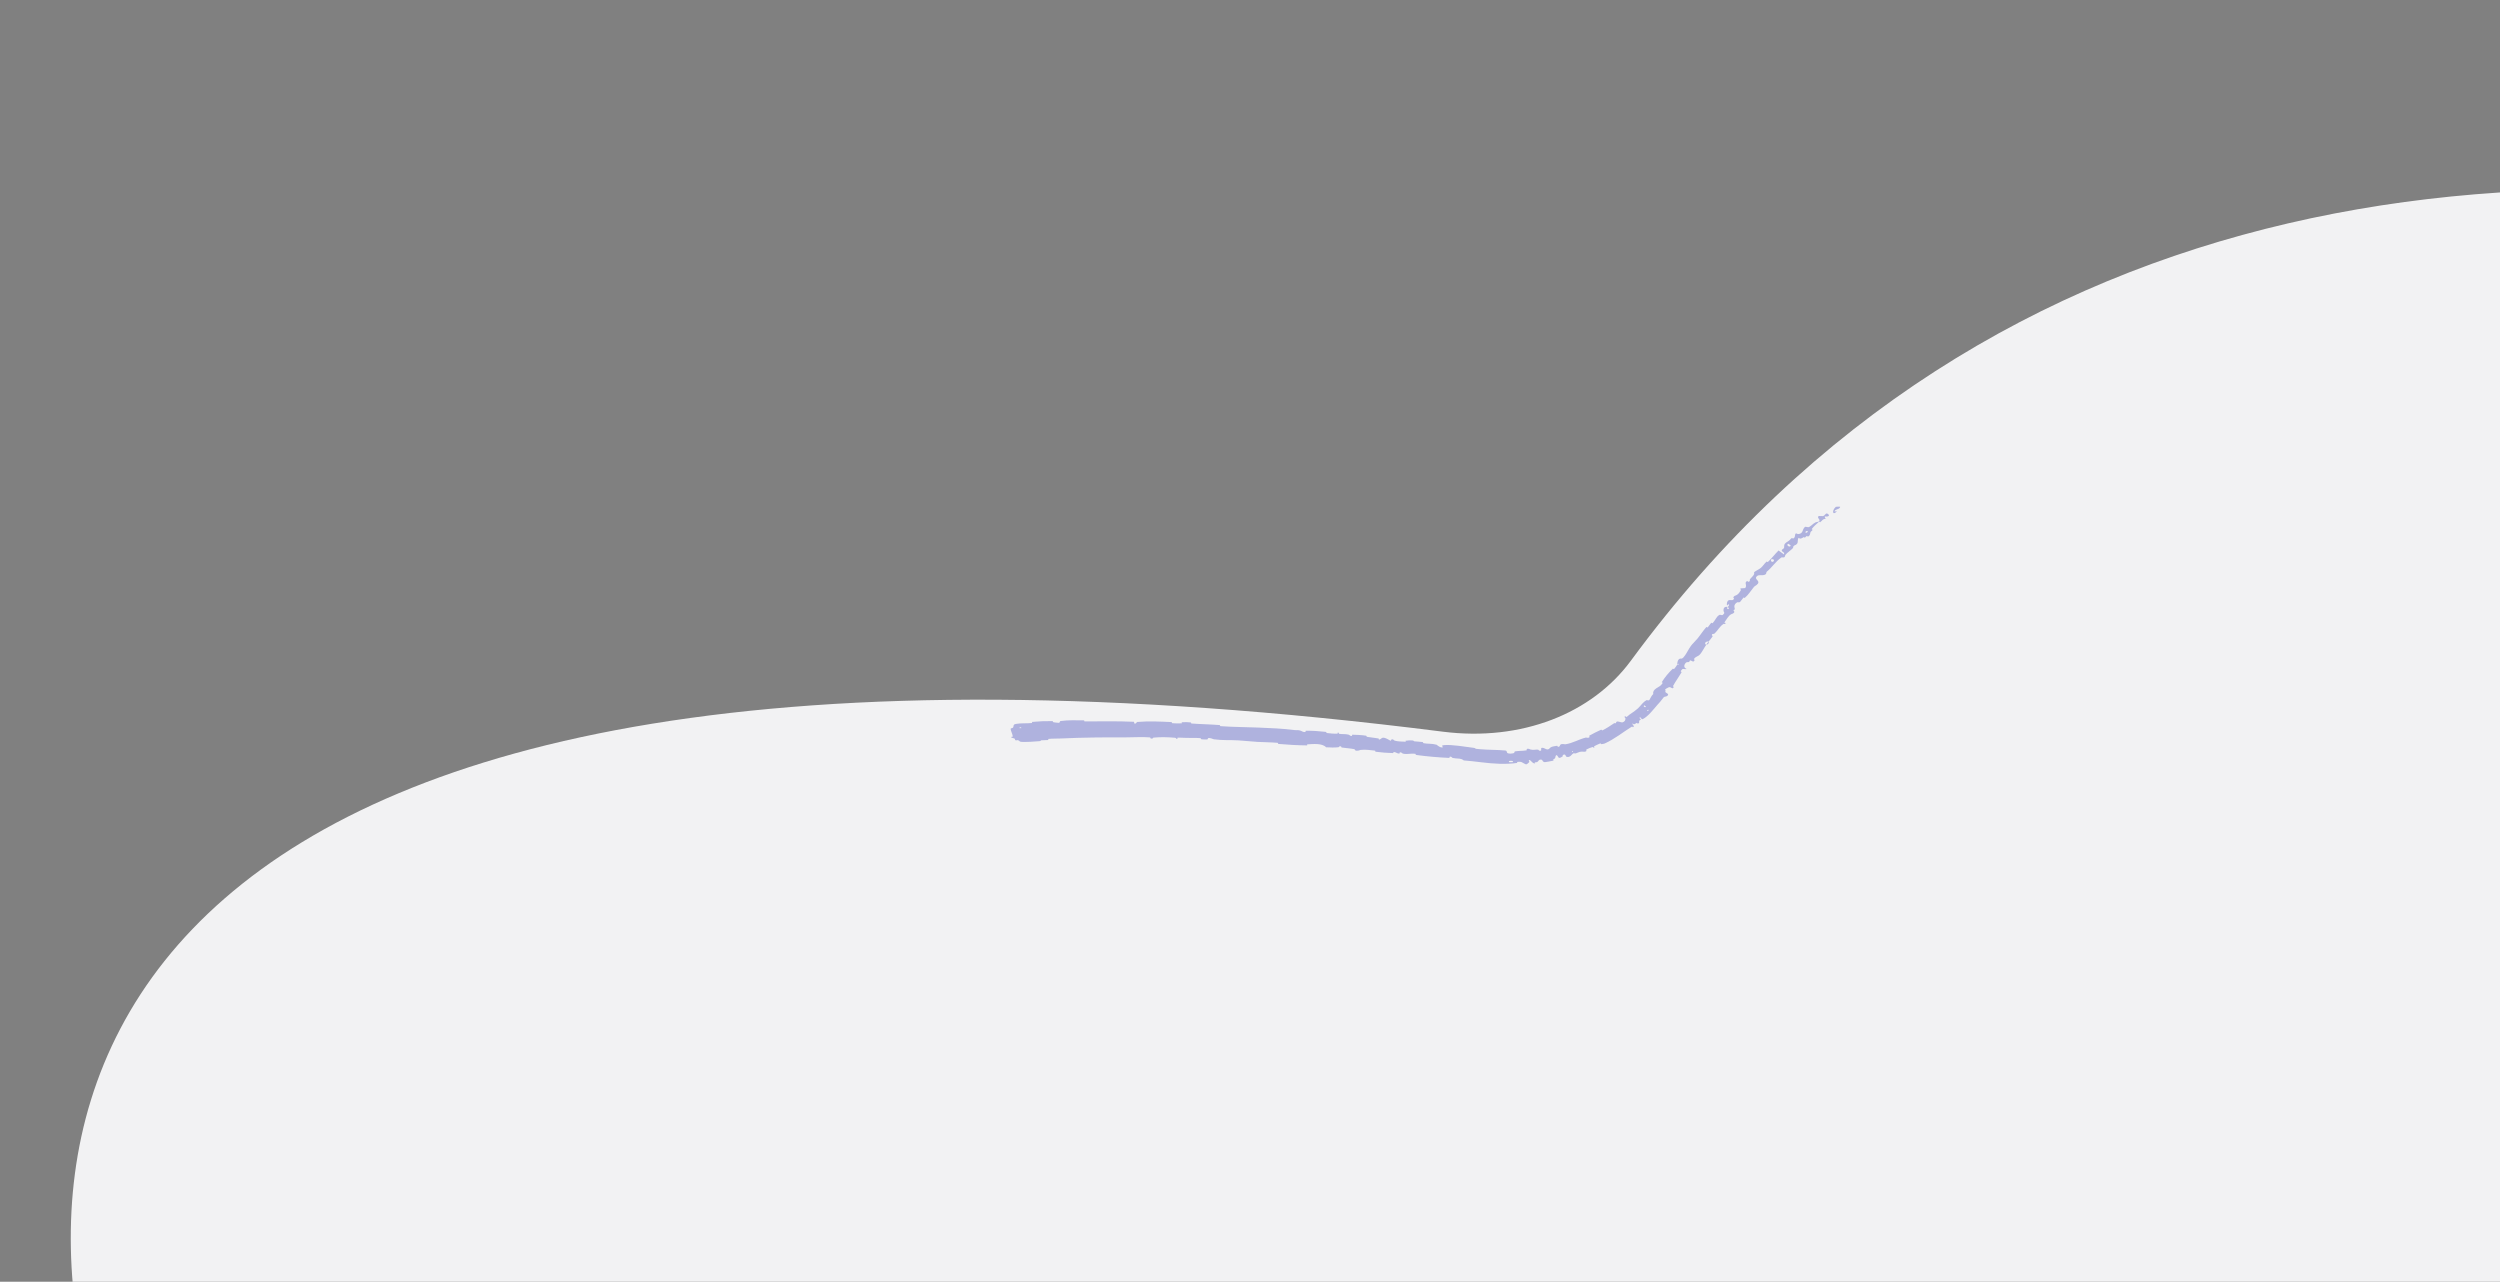 <?xml version="1.0" encoding="UTF-8"?> <svg xmlns="http://www.w3.org/2000/svg" width="1379" height="707" viewBox="0 0 1379 707" fill="none"><rect x="0" y="0" width="1379" height="707" fill="#808080" stroke="none"/><g clip-path="url(#clip0_584_1082)"><path d="M64.948 809.641C148.931 1018.94 698.399 1112.21 1292.22 1017.98C1886.04 923.745 2299.34 677.685 2215.36 468.39C2133.71 264.91 1298.79 -178.056 899.579 364.463C878.083 393.676 839.2 409.079 795.956 403.603C60.041 310.416 -16.505 606.65 64.948 809.641Z" fill="#F2F2F3"></path><path opacity="0.3" d="M563.531 409.229C566.588 409.327 570.485 409.095 573.441 408.825C574.364 408.742 573.813 408.423 574.448 408.351C575.689 408.211 576.912 408.358 578.14 408.197C578.547 408.142 577.91 407.633 578.339 407.587C580.69 407.341 582.976 407.459 585.394 407.343C597.263 406.771 609.032 406.697 621.197 406.733C625.206 406.745 630.032 406.408 634.217 406.74C634.708 406.779 634.498 407.221 634.597 407.261C636.148 407.874 635.505 406.95 636.432 406.859C640.115 406.502 644.292 406.611 647.943 406.927C649.494 407.063 648.1 407.897 649.567 407.456C649.669 407.427 649.198 406.933 649.613 406.899C650.552 406.822 652.389 406.983 653.129 406.977C654.559 406.963 654.786 406.978 656.14 407.032C657.988 407.102 660.162 406.966 662.174 407.17C662.601 407.215 662.117 407.678 662.805 407.794C663.493 407.91 665.278 407.956 665.865 407.871C666.452 407.786 666.136 407.388 666.229 407.305C666.996 406.603 669.236 407.743 669.508 407.783C674.429 408.471 678.538 408.119 683.11 408.394C686.606 408.606 690.319 409.032 693.643 409.224C697.569 409.449 700.899 409.415 704.727 409.734C705.131 409.768 704.731 410.309 705.225 410.351C710.488 410.795 715.687 411.129 720.88 411.16C721.399 411.162 720.666 410.604 721.181 410.576C724.334 410.416 729.329 409.847 731.47 412.207C733.631 412.306 736.286 412.45 738.173 412.179C739.396 412.006 738.12 411.348 739.686 411.72C740.04 411.803 739.638 412.244 740.164 412.332C742.375 412.705 744.782 412.77 746.967 413.22C747.413 413.312 747.336 413.732 747.469 413.821C748.582 414.547 750.232 413.674 750.608 413.635C753.474 413.349 755.611 413.776 758.323 414.029C758.953 414.087 758.262 414.592 758.87 414.669C762.03 415.063 765.265 415.34 768.324 415.401C769.004 415.414 768.331 414.856 768.654 414.837C770.079 414.758 770.485 415.722 771.85 415.665C772.137 415.654 771.937 415.216 771.986 415.175C772.754 414.536 773.565 415.641 773.78 415.687C776.51 416.283 778.161 415.395 780.797 415.832C781.111 415.885 780.45 416.341 781.33 416.459C787.199 417.243 793.392 417.798 799.186 418.053C800.083 418.092 799.412 417.617 799.465 417.575C800.335 416.913 801.006 418.015 801.303 418.089C803.643 418.641 805.763 418.036 807.43 419.456C810.607 419.7 813.792 420.069 816.991 420.464C823.751 421.301 830.525 421.725 836.897 420.84C837.017 420.825 836.674 420.317 836.912 420.288C839.782 419.922 839.408 420.728 841.636 421.605C842.203 421.825 843.352 420.554 843.452 420.457C843.832 420.106 843.11 419.382 843.251 419.309C844.405 418.729 844.971 421.263 846.763 421.101C846.817 421.091 846.433 420.652 846.567 420.592C846.982 420.404 847.501 420.541 847.898 420.335C848.806 419.856 848.735 418.604 850.541 419.114C850.771 419.178 850.991 420.642 852.535 420.357C853.152 420.249 855.909 419.841 856.631 419.607C857.355 419.381 856.639 419.021 856.685 418.991C858.466 418.021 857.585 417.912 858.198 416.834C858.8 415.755 859.469 417.906 859.988 418.055C860.509 418.204 861.751 417.392 862.025 417.138C862.301 416.886 861.718 416.704 861.989 416.535C863.774 415.415 863.415 417.35 864.274 417.512C866.311 417.886 866.789 416.011 868.161 415.446C868.534 415.291 868.401 415.732 868.771 415.662C870.236 415.375 870.796 414.649 872.607 414.569C872.901 414.558 874.709 415.035 875.115 414.086C875.17 413.95 874.618 413.693 875.142 413.404C875.925 412.974 877.402 412.319 878.386 412.083C879.114 411.908 878.747 412.82 879.465 412.294C879.782 412.06 878.857 411.985 879.47 411.574C880.081 411.167 881.843 410.436 882.511 410.15C883.178 409.868 883.139 410.481 883.214 410.488C883.662 410.519 885.083 410.152 885.193 410.098C890.855 407.498 895.097 403.944 900.08 400.84C900.471 400.594 900.636 401.202 900.7 401.169C902.155 400.439 900.042 400.01 900.55 398.992C901.273 399.956 901.644 399.423 902.615 398.859C903.084 398.587 903.189 399.094 903.261 399.099C904.4 399.129 904.172 398.139 904.145 397.921C904.053 397.115 905.087 397.338 905.024 396.794C904.96 396.253 903.838 396.283 904.65 395.636C905.196 395.752 905.425 397.032 906.177 396.656C909.055 395.25 912.47 390.829 914.01 389.04C915.583 387.263 916.146 386.738 916.934 385.605C918.327 383.549 918.42 384.753 919.732 383.787C921.035 382.804 918.827 382.165 918.596 381.728C918.359 381.296 918.888 381.382 918.849 381.026C918.809 380.672 918.199 380.949 918.508 380.402C918.708 380.048 919.491 379.548 920.16 379.253C920.528 379.09 920.862 378.994 921.049 379.026C922.169 379.216 922.58 380.432 923.272 378.89C923.312 378.801 922.664 378.735 922.837 378.41C924.232 375.84 926.049 373.414 927.522 370.888C927.724 370.54 926.995 370.47 927.107 370.264C928.271 368.115 928.596 369.403 930.369 369.016C928.917 368.367 928.594 367.24 929.729 365.782C930.411 364.906 930.845 365.446 931.679 365.157C931.93 365.07 932.039 364.186 932.387 364.258C933.527 364.49 934.016 365.738 934.822 363.984C934.856 363.906 934.227 363.785 934.379 363.54C935.357 361.956 936.383 362.408 937.755 360.919C938.827 359.755 940.069 357.187 941.125 355.74C939.694 354.751 941.103 353.668 942.512 353.844C943.219 352.917 944.081 351.991 944.676 351.027C944.881 350.696 944.312 350.594 944.299 350.524C944.097 349.443 945.364 349.745 945.563 349.58C947.686 347.756 948.426 345.539 950.829 344.077C950.915 344.025 951.978 344.635 951.731 343.58C951.712 343.51 950.708 343.831 951.48 342.879C952.248 341.93 953.268 339.789 954.842 338.852C955.223 338.625 956.695 338.434 956.646 337.345C956.638 337.199 956.282 337.08 956.237 336.843C956.098 336.082 957.255 336.609 956.843 335.524C956.43 334.441 956.675 333.012 958.399 332.17C958.453 332.141 959.49 332.429 959.843 332.019C960.405 331.364 961.079 330.33 961.697 329.669C961.993 329.352 962.277 329.924 962.336 329.876C964.573 327.942 965.564 326.098 967.532 323.679C967.891 323.235 969.659 322.552 969.924 321.347C970.217 320.026 967.057 319.091 969.549 317.507C970.557 316.864 974.446 318.179 974.369 315.513C977.502 312.998 979.319 309.791 982.673 307.45C982.824 307.344 984.02 307.617 984.309 307.316C984.736 306.866 984.61 306.316 984.904 305.986C986.126 304.595 987.669 303.682 988.918 302.401C989.393 301.916 988.839 301.755 989.406 301.177C989.975 300.599 990.87 300.654 991.429 299.691C991.851 298.962 991.434 297.516 992.127 296.655C993.163 297.495 993.698 296.957 994.952 296.271C995.194 296.139 995.339 296.631 995.471 296.585C996.017 296.402 996.065 295.839 996.611 295.687C996.743 295.65 997.088 295.944 997.215 295.931C998.308 295.827 998.514 294.264 998.548 293.994C998.683 292.963 999.426 293.08 999.722 292.455C1000.02 291.831 999.029 292.282 999.486 291.652C1000.43 290.346 1002.03 289.008 1003.25 287.903C1003.73 287.464 1003.85 288.164 1003.93 288.111C1005.05 287.316 1005.61 285.978 1007.07 286.289C1005.46 283.585 1007.9 285.953 1008.9 284.264C1008.98 284.13 1008.04 283.013 1007.43 283.253C1006.83 283.494 1006.5 284.386 1005.64 284.697C1005.44 284.771 1003.58 284.577 1003.4 284.622C1002.03 284.969 1003.55 286.548 1003.59 286.67C1004.03 288.008 1001.92 287.913 1001.57 288.082C1000.01 288.854 999.217 289.979 997.957 290.67C997.135 291.124 995.988 290.23 995.505 290.729C993.9 292.391 994.822 294.264 991.903 294.602C991.279 294.677 990.426 293.325 990.135 295.285C990.115 295.409 990.067 297.001 988.999 297.026C988.864 297.029 988.517 296.727 988.401 296.783C987.63 297.169 987.52 297.774 986.754 298.26C985.988 298.745 985.032 299.296 984.433 300.086C984.071 300.561 984.172 301.649 984.126 301.984C984.007 302.934 982.627 302.897 982.828 303.718C983.03 304.544 984.592 304.577 984.01 305.805C983.058 305.069 982.037 304.357 981.058 303.638C979.011 305.692 977.28 307.947 975.186 309.974C974.925 310.224 974.689 309.553 974.396 309.812C973.167 310.904 972.522 312.207 971.196 313.301C970.17 314.143 968.639 314.742 967.552 315.621C968.041 317.082 966.274 318.251 965.354 319.399C965.033 319.799 965.343 320.003 965.185 320.343C964.58 321.621 964.076 320.396 963.666 320.553C961.909 321.23 963.963 323.041 962.605 324.394C962.534 324.465 960.537 324.468 960.348 324.537C959.14 324.967 960.626 324.984 960.249 325.55C959.559 326.584 959.254 327.429 957.931 328.239C957.545 328.473 956.133 328.668 956.139 329.708C956.14 329.845 956.563 330.097 956.527 330.179C955.841 331.636 954.609 330.737 953.594 331.094C952.578 331.453 952.485 333.129 952.536 333.525C952.665 334.553 953.181 333.305 953.269 333.322C954.31 333.527 953.508 334.187 953.053 334.813C954.165 335.803 953.374 336.557 952.577 335.458C952.492 335.337 953.004 334.97 953.053 334.813C951.436 334.431 950.489 335.214 950.712 337.026C950.816 337.876 951.797 337.89 950.344 339.129C949.686 339.693 949.081 338.827 948.363 339.223C946.728 340.124 946.034 342.389 944.77 343.633C944.309 344.086 944.263 343.277 943.933 343.575C943.055 344.366 942.727 345.402 941.802 346.16C941.717 346.229 941.409 345.682 941.169 345.954C939.337 348.014 938.108 350.072 936.288 352.293C935.412 353.361 933.575 355.094 932.727 356.245C931.248 358.242 930.04 361.124 928.552 362.671C927.584 363.68 927.29 363.101 926.594 363.336C925.247 363.786 925.141 366.19 925.153 366.527C925.153 366.539 926.001 365.678 925.858 366.353C926.148 367.007 925.164 366.518 925.153 366.527C925.157 366.747 923.811 368.702 923.43 369.013C923.222 369.181 922.85 368.748 922.75 368.842C920.397 371.077 918.351 373.536 916.635 376.268C916.61 376.32 917.18 376.603 917.115 376.721C917.052 376.838 916.987 376.949 916.92 377.055C916.067 378.407 914.822 378.869 913.609 379.685C912.302 380.562 911.662 381.523 911.926 382.835C911.074 383.594 910.345 385.065 909.912 385.919C909.481 386.772 908.449 386.094 908.374 386.137C905.978 387.451 905.435 388.904 903.501 390.737C902.586 391.611 900.505 393.095 899.311 393.843C898.371 394.436 898.041 395.028 897.097 395.497C896.97 395.56 896.71 395.098 896.662 395.107C895.308 395.307 896.65 395.926 896.621 396.229C896.516 397.328 896.389 397.965 894.901 398.492C894.556 398.617 892.482 397.777 891.899 398.021C891.14 398.342 891.836 398.682 891.022 399.002C890.952 399.029 890.694 398.714 890.269 398.995C888.293 400.298 886.159 401.766 883.893 402.876C883.585 403.029 883.583 402.32 883.133 402.53C881.019 403.517 878.717 404.604 876.77 405.734C876.291 406.014 876.868 406.247 876.829 406.404C876.576 407.36 874.929 406.792 874.755 406.836C870.526 407.896 867.945 409.82 863.448 410.551C863.198 410.593 860.872 409.972 860.53 411.092C860.508 411.167 860.17 412.314 859.144 411.821C859.08 411.789 859.345 411.185 858.498 411.43C857.647 411.676 856.094 411.639 855.116 412.412C854.81 412.656 854.294 413.793 852.81 413.217C852.705 413.18 850.23 411.72 850.056 413.013C850.029 413.225 850.627 414.492 848.97 414.027C848.655 413.935 849.036 413.587 848.264 413.5C847.084 413.364 845.76 413.871 844.23 413.425C843.96 413.347 842.694 412.565 842.103 413.288C842.01 413.401 842.381 413.813 841.971 413.893C840.018 414.275 837.81 414.094 835.801 414.441C835.088 414.562 835.635 415.251 834.902 415.451C834.17 415.651 832.627 415.835 831.742 415.507C830.861 415.178 831.527 414.081 830.298 413.973C825.675 413.552 821.182 413.669 816.555 413.278C815.808 413.213 815.06 413.142 814.312 413.063C813.477 412.974 814.145 412.665 812.913 412.507C808.384 411.918 800.517 410.615 796.649 411C793.539 411.305 797.549 412.275 795.157 412.269C794.004 412.265 792.654 410.842 792.371 410.77C789.608 410.049 787.743 410.402 785.26 409.954C784.748 409.861 785.207 409.397 784.772 409.324C783.283 409.07 781.748 409.132 780.336 408.936C779.702 408.847 779.786 408.463 779.203 408.43C777.806 408.347 776.582 408.381 775.251 408.608C775.13 408.628 776.007 409.211 774.976 409.119C773.303 408.969 771.281 409.12 769.311 408.54C768.729 408.367 768.627 407.457 767.453 407.957C767.207 408.062 767.631 409.184 766.119 408.097C765.865 407.916 763.353 406.402 762.253 407.103C761.966 407.287 761.248 408.099 760.548 407.89C760.453 407.858 760.782 407.408 760.208 407.304C758.184 406.945 756.089 406.79 754.023 406.439C753.471 406.345 754.239 405.919 753.418 405.794C751.148 405.448 748.339 405.31 746.159 405.264C745.355 405.248 745.957 405.718 745.903 405.758C745.029 406.41 744.372 405.36 744.048 405.272C742.043 404.743 740.597 405.077 738.778 404.791C738.277 404.713 738.58 404.268 738.476 404.217C737.404 403.71 738.26 404.634 737.619 404.671C735.832 404.776 733.781 404.559 731.928 404.339C731.248 404.258 731.95 403.771 731.339 403.704C727.736 403.3 723.982 403.041 720.512 403.065C719.858 403.07 720.323 403.529 720.197 403.616C719.33 404.22 717.832 403.182 717.498 403.068C715.989 402.549 715.467 402.882 714.172 402.712C707.863 401.877 700.114 401.568 694.224 401.331C686.519 401.018 680.611 401.062 673.239 400.551C672.771 400.519 673.158 399.977 672.753 399.942C667.548 399.522 662.462 399.487 657.223 399.084C656.794 399.052 657.324 398.542 656.632 398.472C655.21 398.327 653.444 398.278 652.049 398.389C651.367 398.443 652.375 398.945 651.687 398.989C650.087 399.093 648.352 399.06 646.675 398.909C645.961 398.843 646.936 398.334 646.015 398.291C639.716 397.992 633.533 397.692 627.329 398.233C626.902 398.27 626.726 399.381 625.763 399.141C625.637 398.829 625.573 398.463 625.482 398.13C616.323 397.713 607.381 397.946 598.279 397.935C597.894 397.935 598.438 397.346 597.692 397.342C593.379 397.319 589.157 397.141 584.896 397.739C584.473 397.798 584.928 398.842 583.603 398.687C583.369 398.659 581.4 398.526 580.85 398.302C580.774 398.268 581.02 397.779 580.393 397.768C576.766 397.711 572.971 397.857 569.443 398.203C568.869 398.26 569.612 398.771 569.205 398.816C566.313 399.131 563.046 398.791 560.336 399.32C558.533 399.677 559.445 400.56 558.664 401.465C558.553 401.593 557.4 401.639 557.466 402.155C557.627 403.451 558.531 404.853 558.636 406.237C558.66 406.534 557.042 406.251 558.128 406.947C558.204 406.993 559.379 407.205 559.713 407.442C559.946 407.606 559.727 408.137 560.171 408.343C560.614 408.55 560.938 408.102 561.648 408.341C562.359 408.584 562.216 409.184 563.531 409.229ZM907.873 389.717C907.669 390.699 905.972 389.39 907.044 389.08C907.098 389.067 907.884 389.668 907.873 389.717ZM978.534 308.966C978.429 310.389 976.798 310.076 976.822 309.03C976.849 307.983 978.568 308.533 978.534 308.966ZM987.764 300.934C987.337 302.358 984.881 300.554 986.409 299.934C986.497 299.897 987.789 300.851 987.764 300.934ZM563.35 401.623C563.341 401.647 562.509 401.687 562.484 401.663C561.899 401.091 563.563 401.012 563.35 401.623ZM997.151 293.183C997.141 293.74 995.879 294.265 995.889 293.571C995.898 293.012 997.163 292.489 997.151 293.183ZM867.735 414.578C867.735 414.609 867.206 414.787 867.137 414.635C866.918 414.149 867.74 414.069 867.735 414.578ZM1012.61 279.602C1010.37 281.656 1010.81 284.531 1013.11 282.19C1013.53 281.766 1011.55 282.496 1011.96 281.848C1012.73 280.662 1014.58 281.118 1015.05 279.633C1015.14 279.362 1012.73 279.48 1012.6 279.603C1012.6 279.603 1012.61 279.603 1012.61 279.602ZM909.433 391.735C909.442 391.766 908.933 392.272 908.899 392.265C908.106 392.083 909.126 391.07 909.433 391.735ZM834.543 420.367C834.51 420.422 832.57 420.463 832.498 420.411C831.3 419.457 835.18 419.374 834.543 420.367ZM941.106 355.691C942.154 355.494 942.81 354.828 942.51 353.847C942.055 354.467 941.565 355.068 941.106 355.691Z" fill="#111CAA"></path></g><defs><clipPath id="clip0_584_1082"><rect width="1379" height="707" fill="white"></rect></clipPath></defs></svg> 